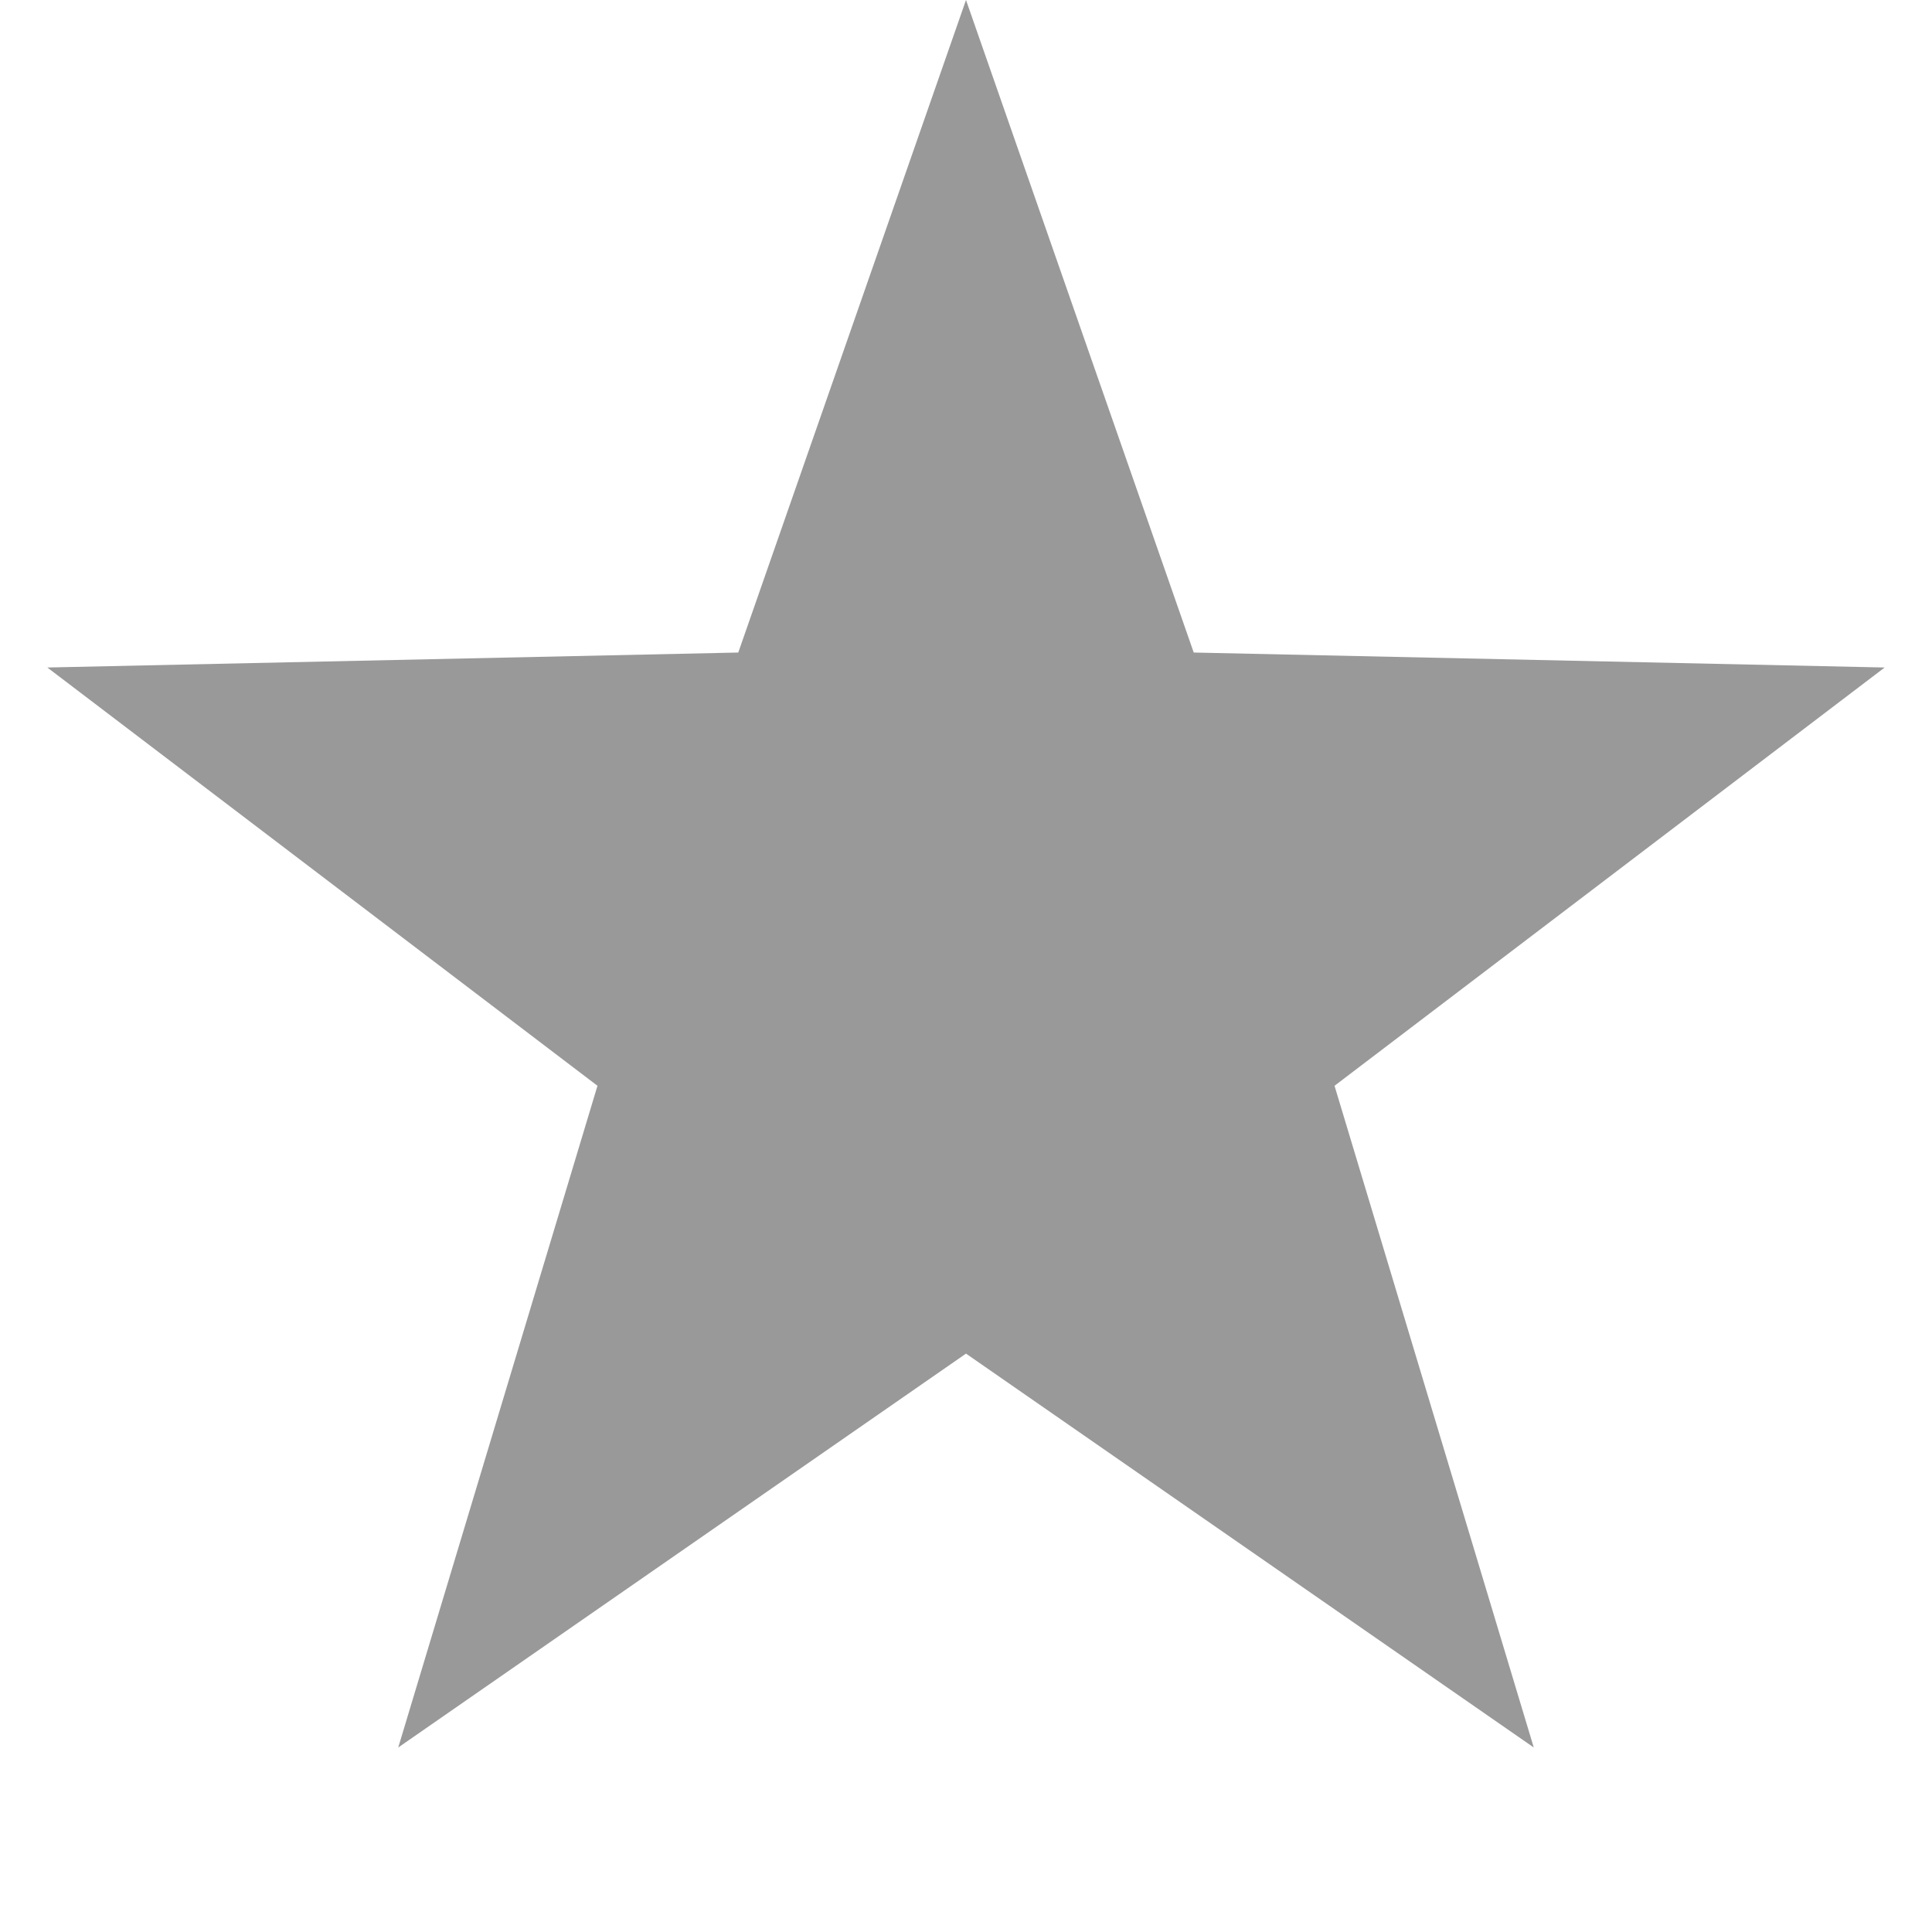 <svg width="16" height="16" viewBox="0 0 16 16" xmlns="http://www.w3.org/2000/svg"><path fill="#999" d="M8 11.21l-4.702 3.262 1.65-5.48L.392 5.528l5.722-.124L8 0l1.886 5.404 5.722.124-4.556 3.464 1.65 5.48z" fill-rule="evenodd"/></svg>